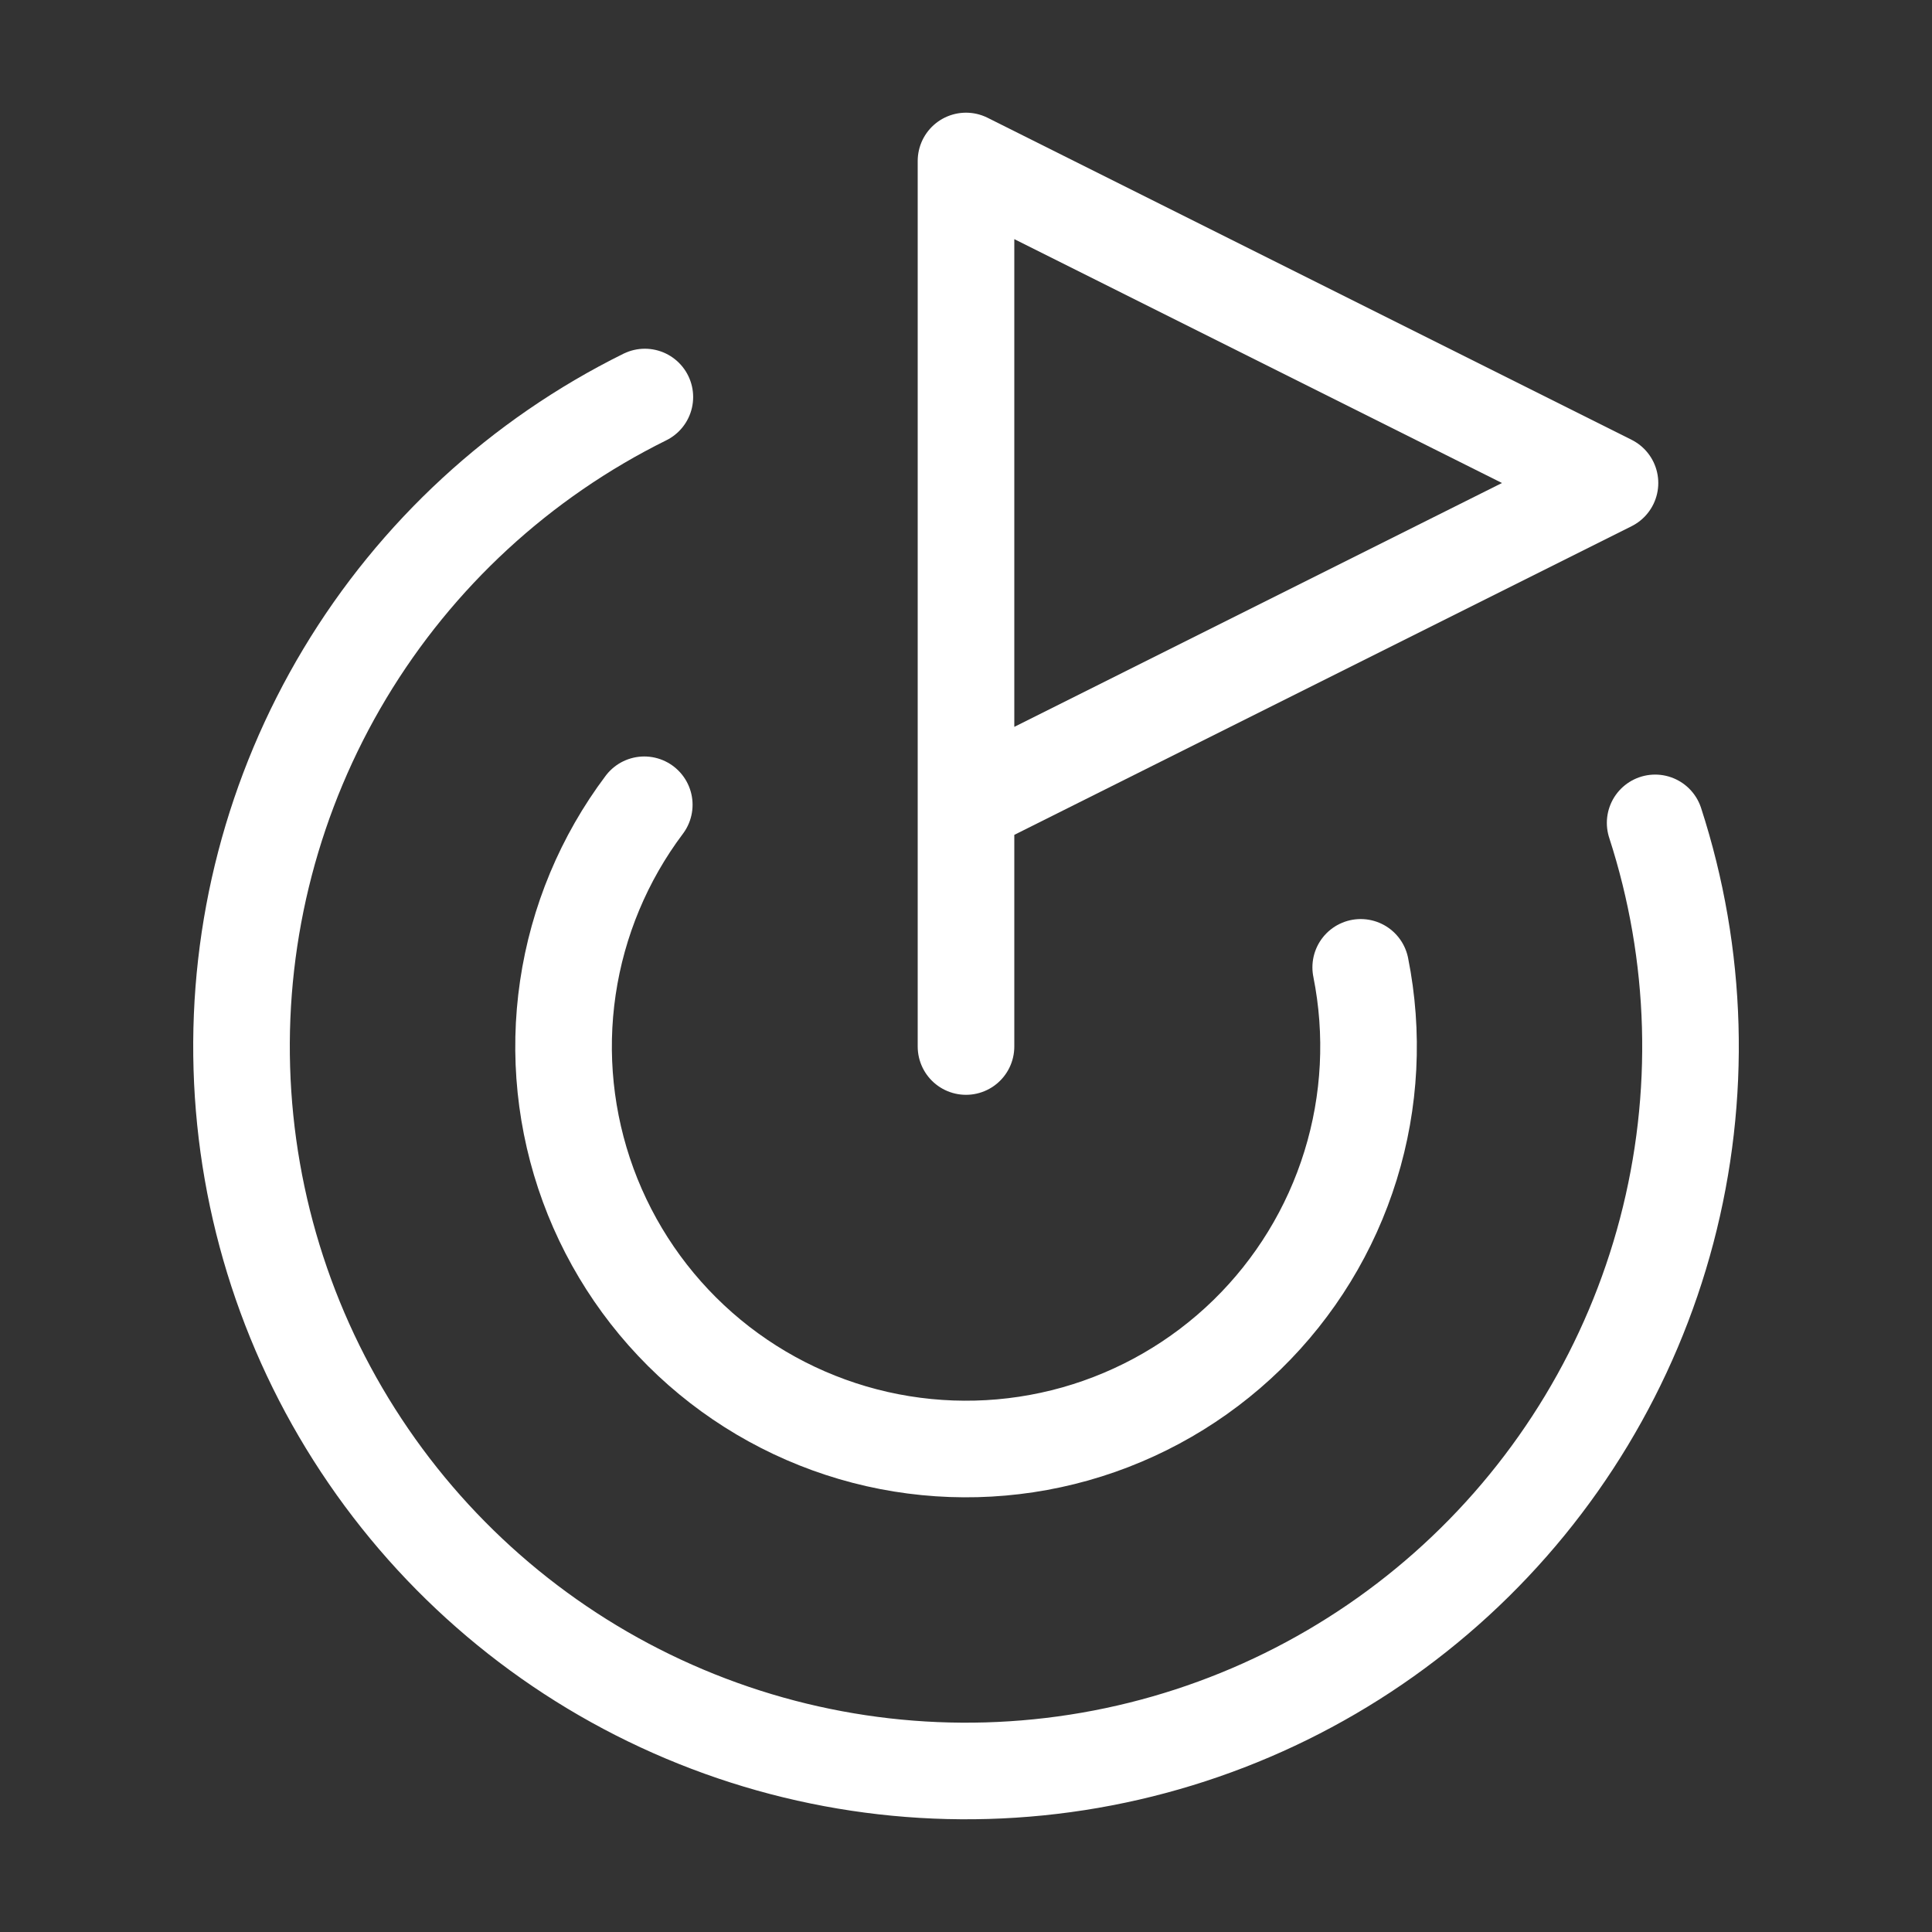 <svg width="40" height="40" viewBox="0 0 40 40" fill="none" xmlns="http://www.w3.org/2000/svg">
<rect x="0" y="0" width="40" height="40" fill="#333333" stroke="none"/>
<path d="M20 21.667V3.333L33.333 10L20 16.667" stroke="white" stroke-width="2" stroke-linecap="round" stroke-linejoin="round"/>
<path d="M34.268 17.037C35.155 19.77 35.238 22.701 34.507 25.481C33.776 28.26 32.262 30.771 30.145 32.715C28.029 34.658 25.398 35.953 22.567 36.445C19.735 36.937 16.822 36.605 14.174 35.488C11.525 34.372 9.254 32.519 7.629 30.148C6.003 27.778 5.093 24.991 5.007 22.118C4.92 19.246 5.661 16.409 7.14 13.945C8.619 11.481 10.775 9.494 13.351 8.22" stroke="white" stroke-width="2" stroke-linecap="round" stroke-linejoin="round"/>
<path d="M13.339 16.662C12.504 17.773 11.96 19.076 11.757 20.452C11.554 21.828 11.699 23.232 12.178 24.538C12.657 25.843 13.455 27.008 14.499 27.926C15.543 28.844 16.801 29.486 18.157 29.794C19.513 30.101 20.924 30.065 22.262 29.688C23.601 29.31 24.823 28.604 25.819 27.634C26.814 26.663 27.551 25.459 27.962 24.13C28.373 22.802 28.445 21.392 28.172 20.028" stroke="white" stroke-width="2" stroke-linecap="round" stroke-linejoin="round"/>
</svg>
